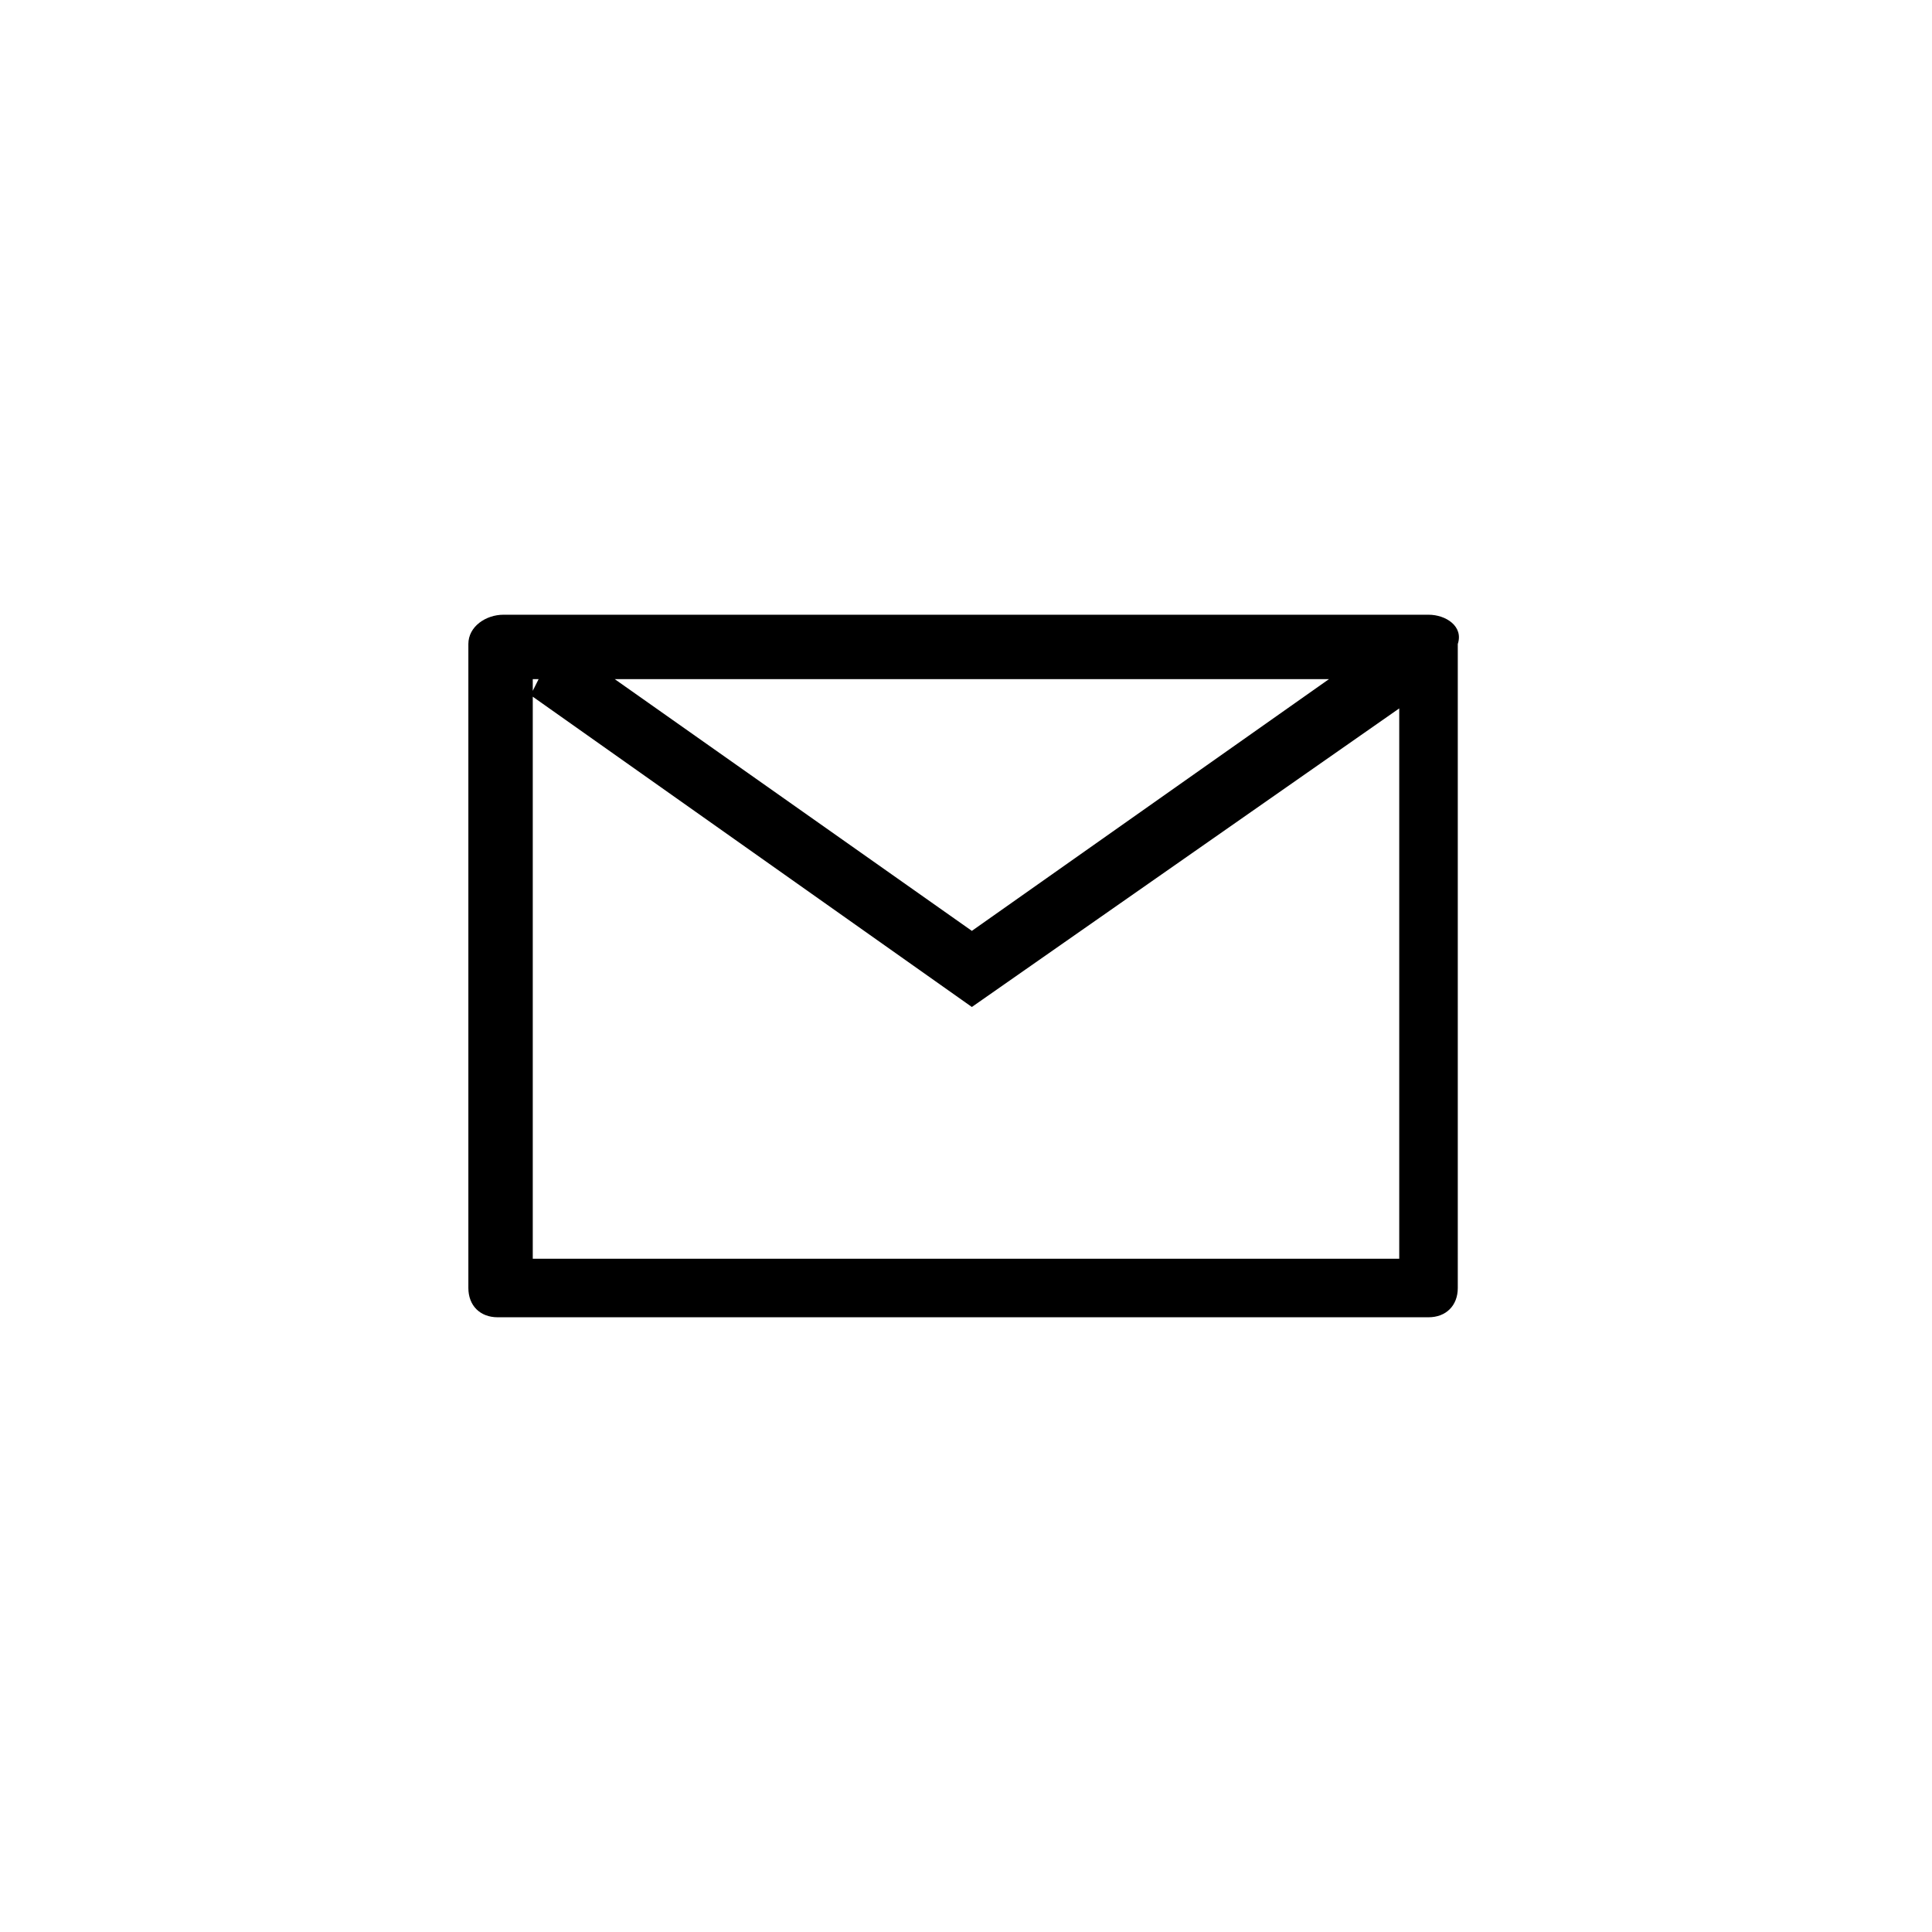 <?xml version="1.0" encoding="utf-8"?>
<!-- Generator: Adobe Illustrator 28.7.2, SVG Export Plug-In . SVG Version: 9.03 Build 54978)  -->
<!DOCTYPE svg PUBLIC "-//W3C//DTD SVG 1.1//EN" "http://www.w3.org/Graphics/SVG/1.1/DTD/svg11.dtd">
<svg version="1.1" id="Componente_120_9_Estado_2_" xmlns:x="http://ns.adobe.com/Extensibility/1.0/" xmlns:i="http://ns.adobe.com/AdobeIllustrator/10.0/" xmlns:graph="http://ns.adobe.com/Graphs/1.0/"
	 xmlns="http://www.w3.org/2000/svg" xmlns:xlink="http://www.w3.org/1999/xlink" x="0px" y="0px" viewBox="0 0 33 33"
	 style="enable-background:new 0 0 33 33;" xml:space="preserve">
<g>
	<path d="M24.4,10.5H8.6C8.3,10.5,8,10.7,8,11v11c0,0.3,0.2,0.5,0.5,0.5h15.9c0.3,0,0.5-0.2,0.5-0.5V11C25,10.7,24.7,10.5,24.4,10.5
		z M22.7,11.6l-6.1,4.3l-6.1-4.3C10.5,11.6,22.7,11.6,22.7,11.6z M9.2,11.6l-0.1,0.2v-0.2H9.2z M9.1,21.4v-9.5l7.5,5.3l7.3-5.1v9.4
		H9.1z"/>
</g>
</svg>
